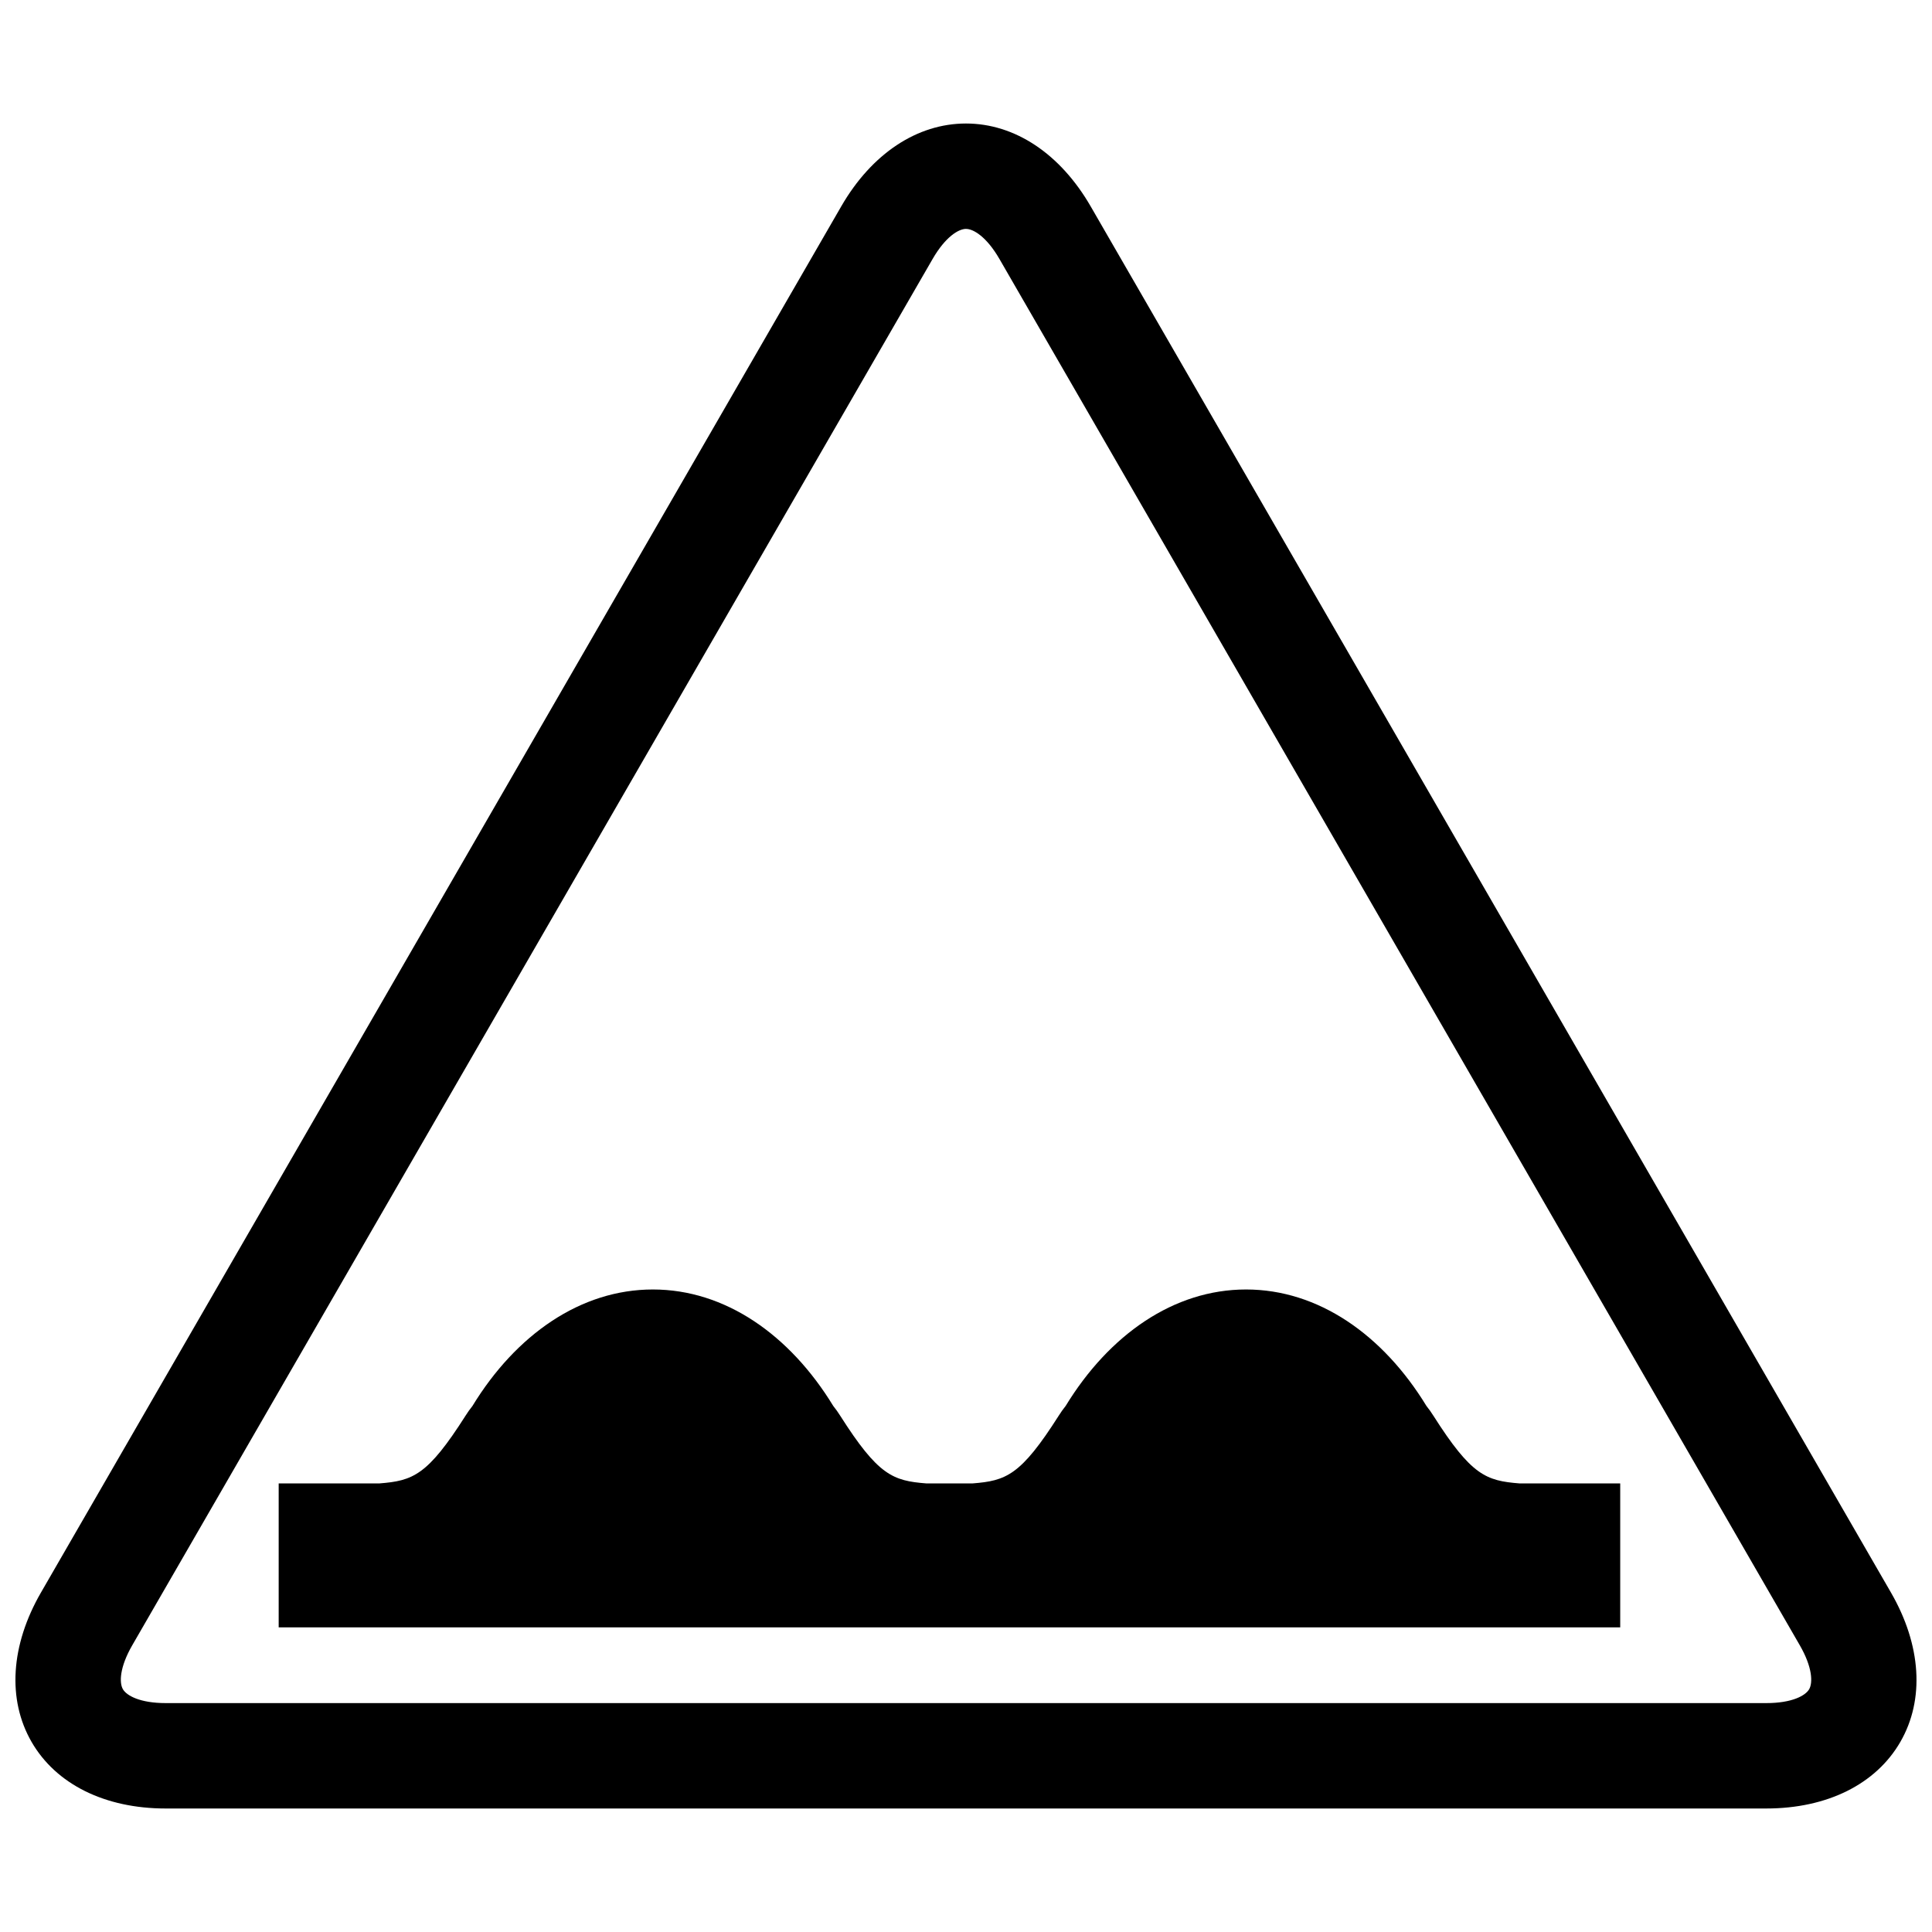 <?xml version="1.0" encoding="UTF-8"?>
<!-- Uploaded to: SVG Repo, www.svgrepo.com, Generator: SVG Repo Mixer Tools -->
<svg width="800px" height="800px" version="1.1" viewBox="144 144 512 512" xmlns="http://www.w3.org/2000/svg">
 <defs>
  <clipPath id="a">
   <path d="m148.09 176h503.81v448h-503.81z"/>
  </clipPath>
 </defs>
 <g clip-path="url(#a)">
  <path d="m612.09 623.27h-424.19c-16.105 0-29.059-6.43-35.531-17.641-6.473-11.219-5.566-25.648 2.488-39.594l212.09-367.36c8.059-13.953 20.102-21.945 33.043-21.945h0.004c12.941 0 24.984 8 33.039 21.945l212.09 367.36c8.059 13.945 8.965 28.375 2.492 39.586-6.473 11.219-19.422 17.648-35.535 17.648zm-212.09-418.61c-1.957-0.008-5.453 2.086-8.855 7.981l-212.09 367.36c-3.402 5.891-3.465 9.965-2.484 11.66 0.98 1.699 4.539 3.676 11.34 3.676h424.19c6.805 0 10.367-1.977 11.344-3.676 0.98-1.699 0.914-5.769-2.488-11.66l-212.09-367.36c-3.402-5.891-6.894-7.977-8.855-7.977z"/>
 </g>
 <path d="m546.69 537.12c-8.887-0.703-12.746-2.098-22.828-17.941-0.562-0.898-1.18-1.762-1.844-2.59-11.535-18.879-28.656-30.863-47.805-30.863-19.148 0-36.27 11.988-47.805 30.863-0.664 0.828-1.281 1.691-1.84 2.59-10.082 15.844-13.941 17.238-22.828 17.941h-12.25c-8.887-0.703-12.746-2.098-22.828-17.941-0.562-0.898-1.176-1.762-1.844-2.59-11.535-18.879-28.656-30.863-47.805-30.863-19.148 0-36.27 11.988-47.805 30.863h0.004c-0.668 0.828-1.281 1.691-1.844 2.59-10.082 15.844-13.941 17.238-22.828 17.941h-26.688v38.152h355.52v-38.152z"/>
</svg>